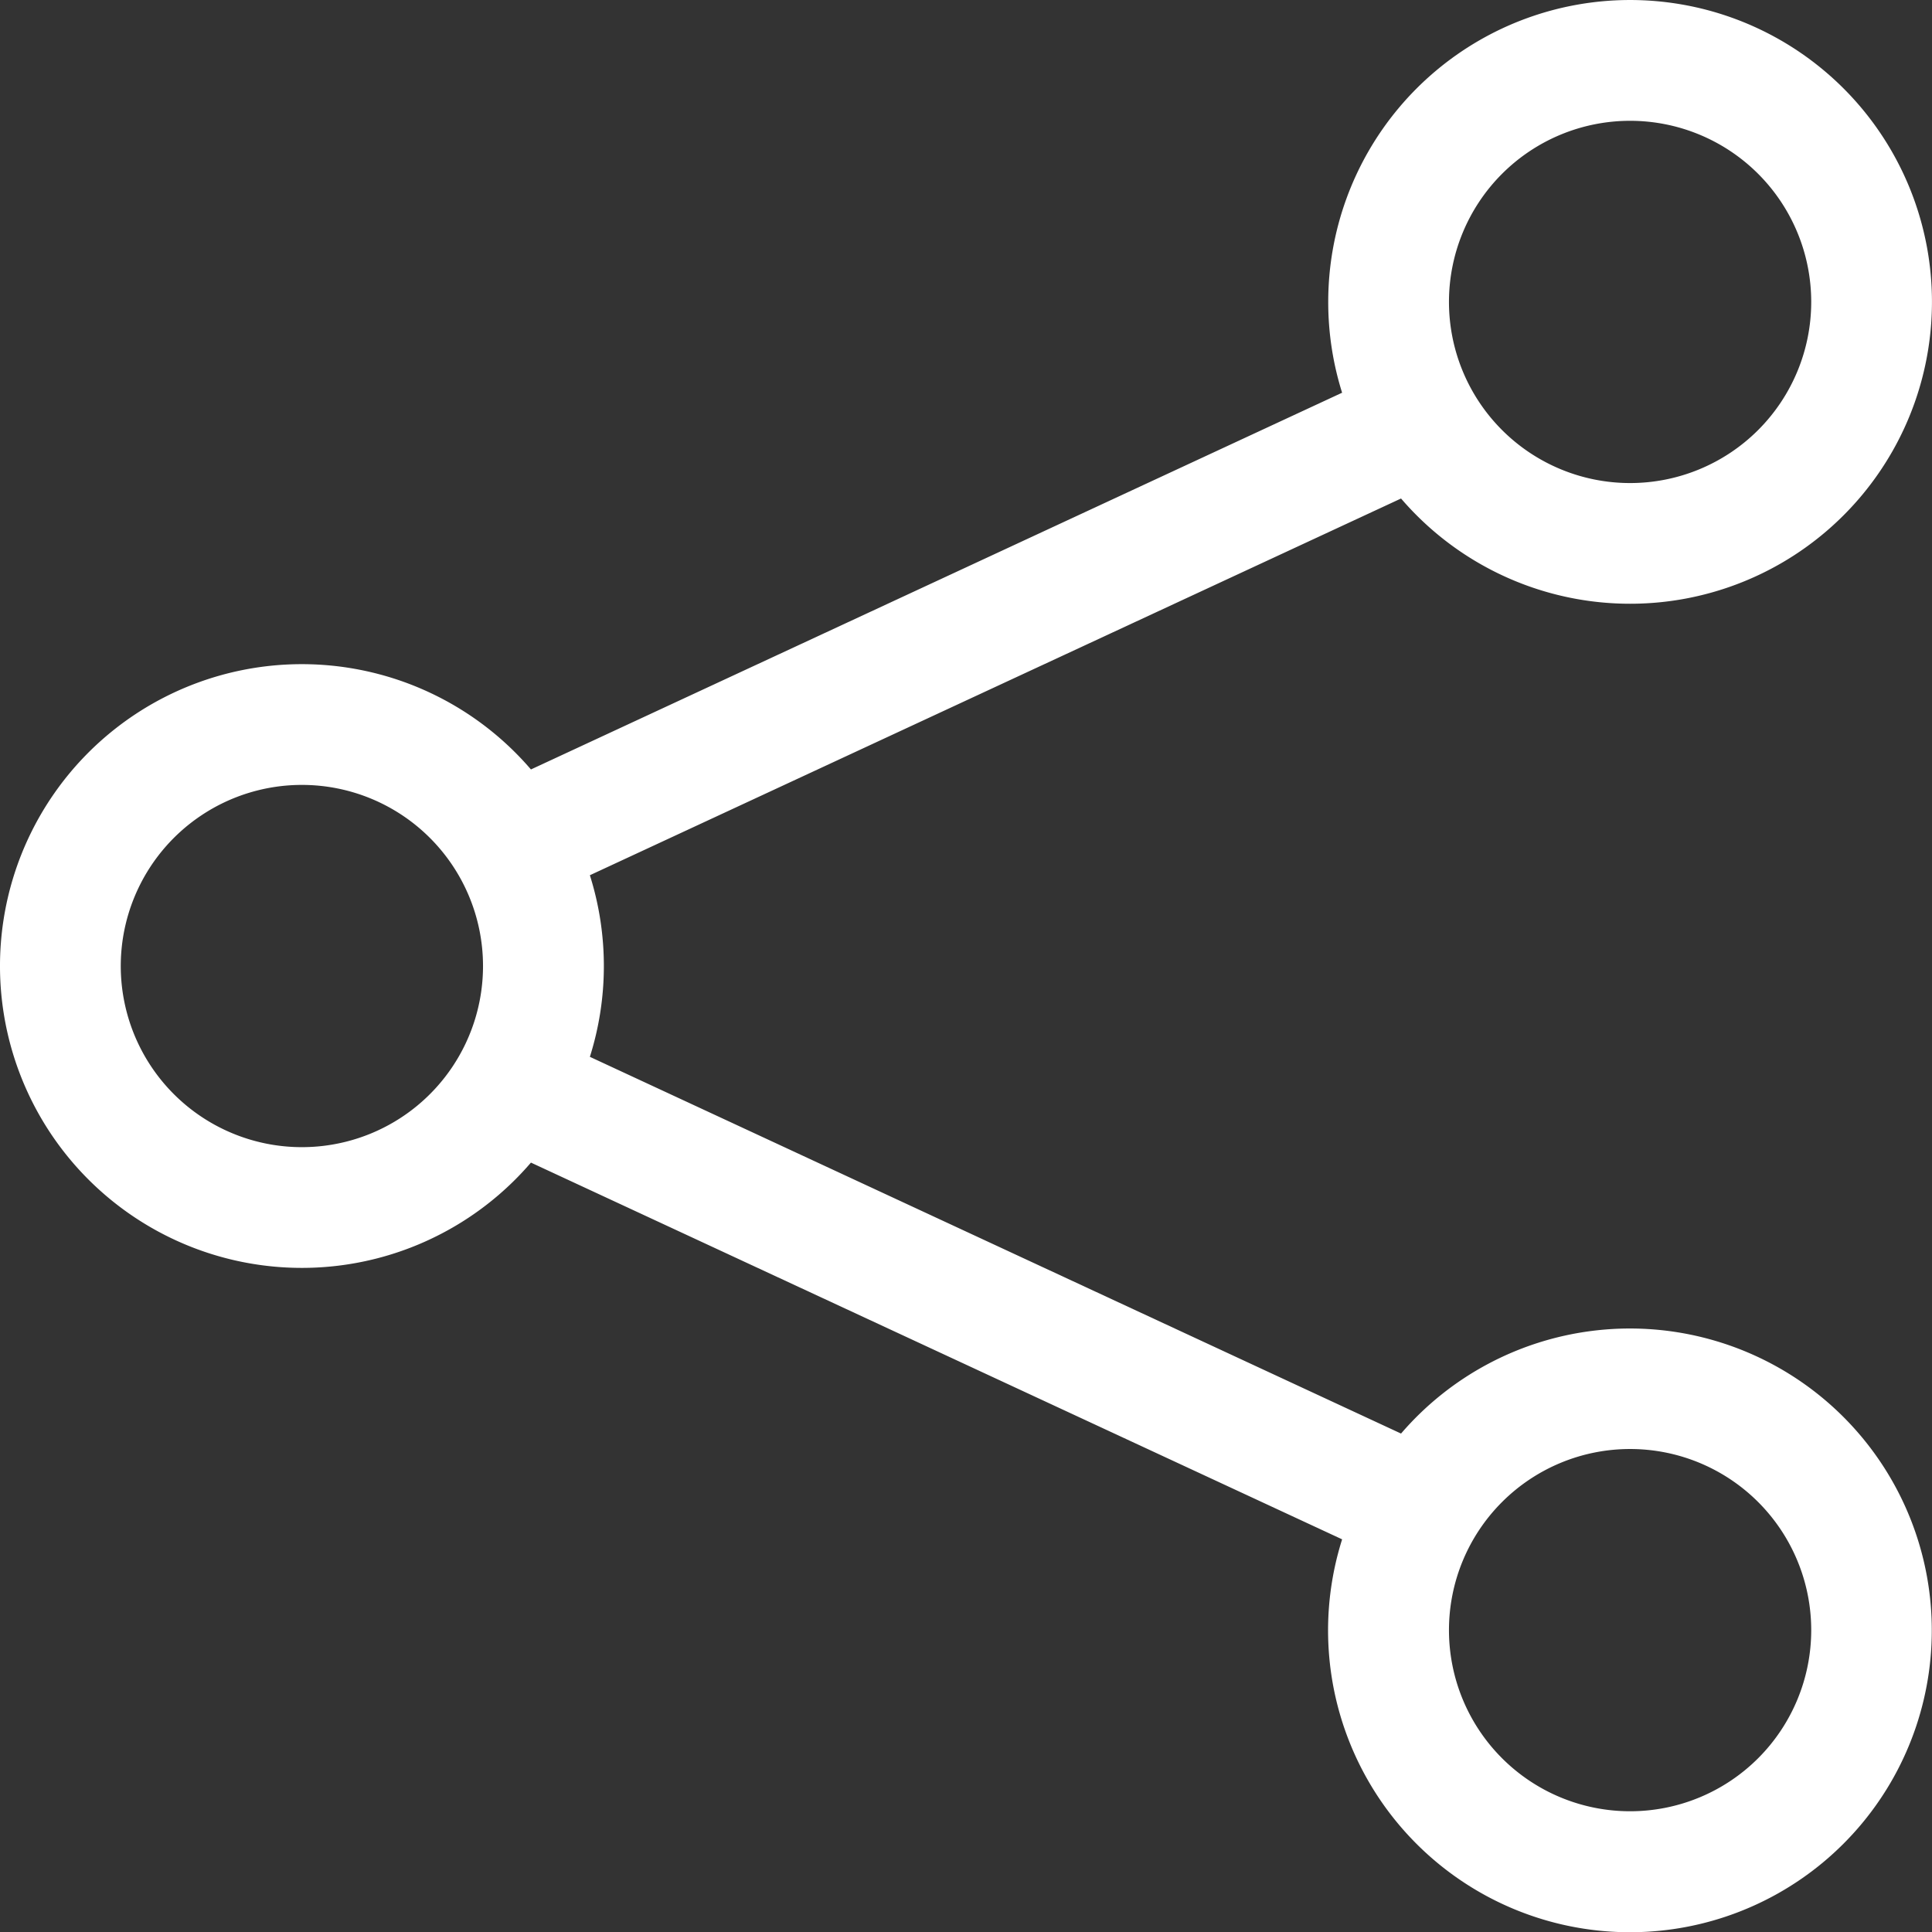 <svg xmlns="http://www.w3.org/2000/svg" width="150.603" height="150.625" viewBox="0 0 150.603 150.625"><rect x="0" y="0" width="150.603" height="150.625" fill="#333333" stroke="none"/><path d="M127.069,9.417a14.119,14.119,0,1,0,14.119,14.119A14.119,14.119,0,0,0,127.069,9.417ZM103.538,23.536a23.531,23.531,0,1,1,5.676,15.323L45.982,68.226a23.522,23.522,0,0,1,0,14.156l63.232,29.367a23.531,23.531,0,1,1-4.593,8.245L41.388,90.627a23.531,23.531,0,1,1,0-30.647l63.232-29.367a23.531,23.531,0,0,1-1.082-7.078ZM23.533,61.185A14.119,14.119,0,1,0,37.652,75.3,14.119,14.119,0,0,0,23.533,61.185Zm103.536,51.768a14.119,14.119,0,1,0,14.119,14.119A14.119,14.119,0,0,0,127.069,112.953Z" transform="translate(0 0)" fill="#fff"/></svg>